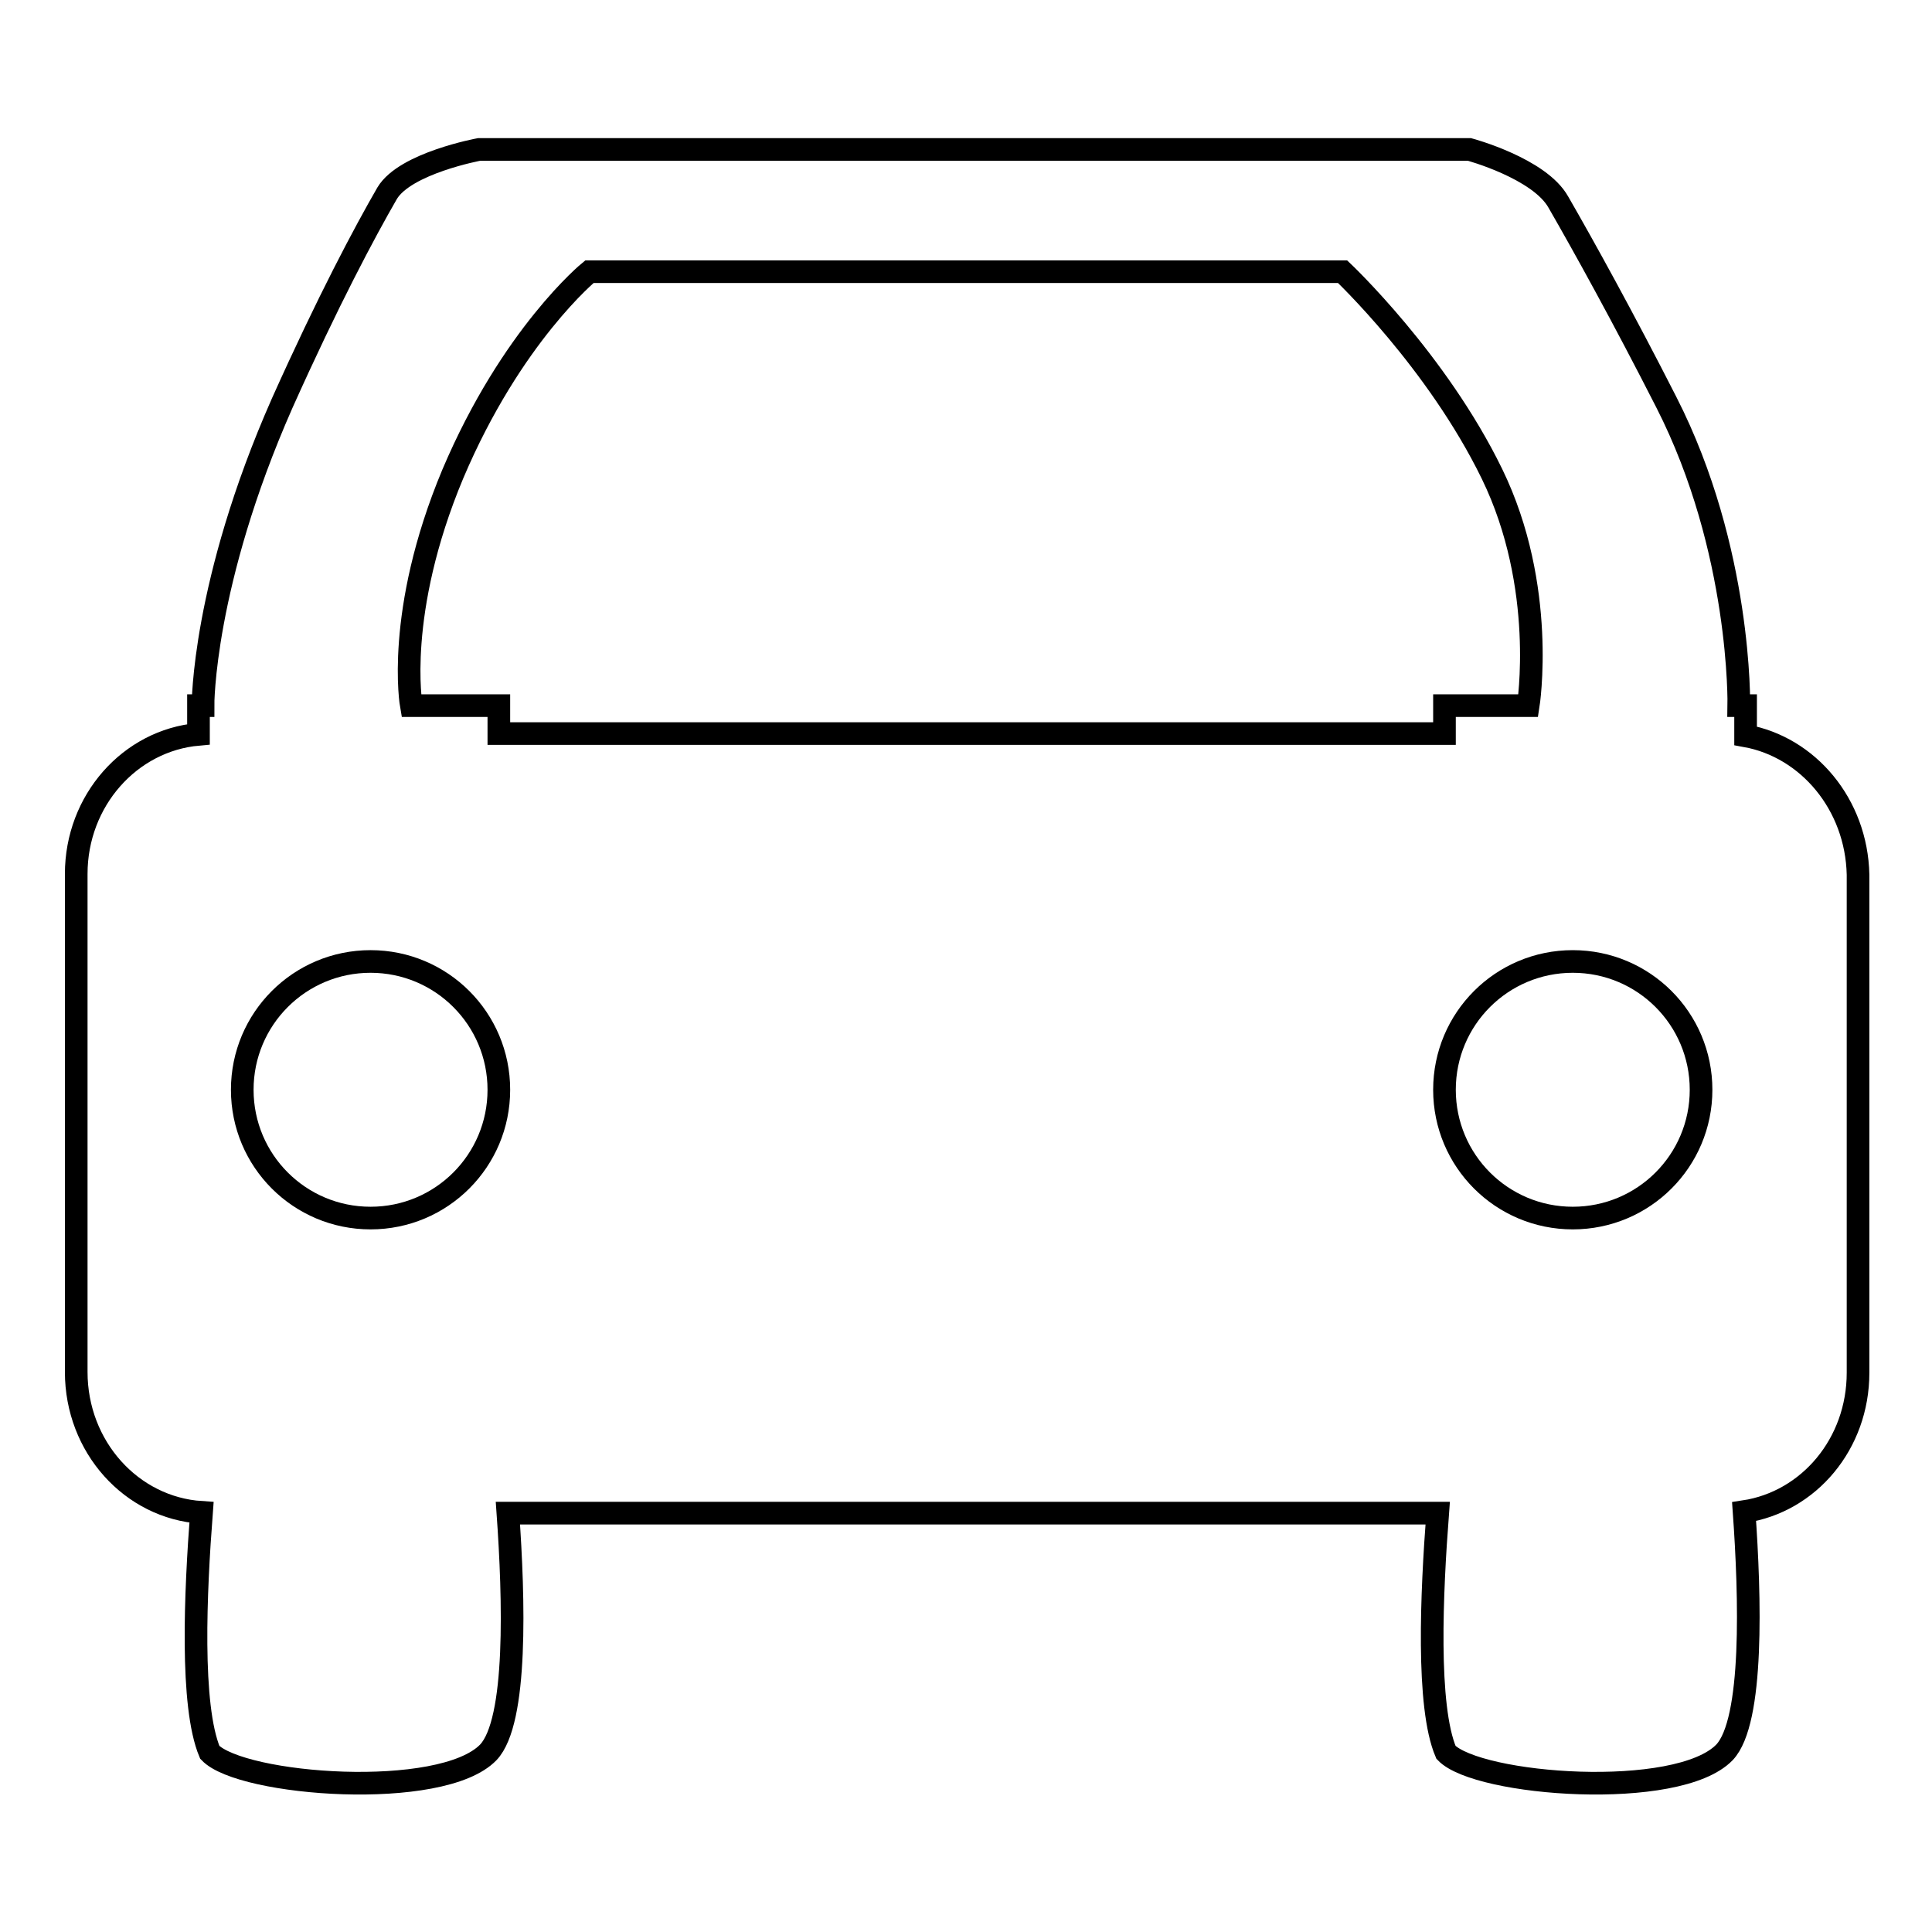 <?xml version="1.0" encoding="utf-8"?>
<!-- Svg Vector Icons : http://www.onlinewebfonts.com/icon -->
<!DOCTYPE svg PUBLIC "-//W3C//DTD SVG 1.1//EN" "http://www.w3.org/Graphics/SVG/1.1/DTD/svg11.dtd">
<svg version="1.1" xmlns="http://www.w3.org/2000/svg" xmlns:xlink="http://www.w3.org/1999/xlink" x="0px" y="0px" viewBox="0 0 256 256" enable-background="new 0 0 256 256" xml:space="preserve">
<g><g><path stroke-width="3" fill-opacity="0" stroke="#000000"  d="M231.3,97.5v-4h-0.9c0,0,0.4-20.6-9.6-40.2c-5.7-11.2-10.9-20.6-14.3-26.5c-2.5-4.5-11.8-7-11.8-7H63.5c0,0-9.8,1.8-12.2,5.8c-3,5.2-7.8,14.2-13.9,27.8C26.8,77.4,26.9,93.5,26.9,93.5h-0.6v3.8c-9.1,0.8-16.2,8.8-16.2,18.5v66c0,9.9,7.3,18,16.6,18.6c-0.8,10.5-1.5,25.6,1.1,31.8c4.2,4.4,30.7,6.4,36.9,0c3.9-4.1,3.4-20.4,2.6-31.7h123.2c-0.8,10.5-1.5,25.6,1.1,31.7c4.2,4.4,30.7,6.4,36.9,0c3.9-4.1,3.4-20.7,2.6-31.9c8.6-1.3,15.1-9,15.1-18.4v-66C246,106.6,239.6,99,231.3,97.5z M49.1,161.4c-9.4,0-17-7.6-17-17c0-9.4,7.6-17,17-17s17,7.6,17,17C66.1,153.8,58.5,161.4,49.1,161.4z M66.1,97.2v-3.7H54.5c0,0-2.2-12.3,5.5-30.7C67.8,44.4,78.1,36,78.1,36h99.8c0,0,12.5,11.8,19.8,26.8c7.3,15,4.8,30.7,4.8,30.7h-11.1v3.7H66.1z M208.4,161.4c-9.4,0-17-7.6-17-17c0-9.4,7.6-17,17-17s17,7.6,17,17C225.4,153.8,217.8,161.4,208.4,161.4z"/></g></g>
</svg>